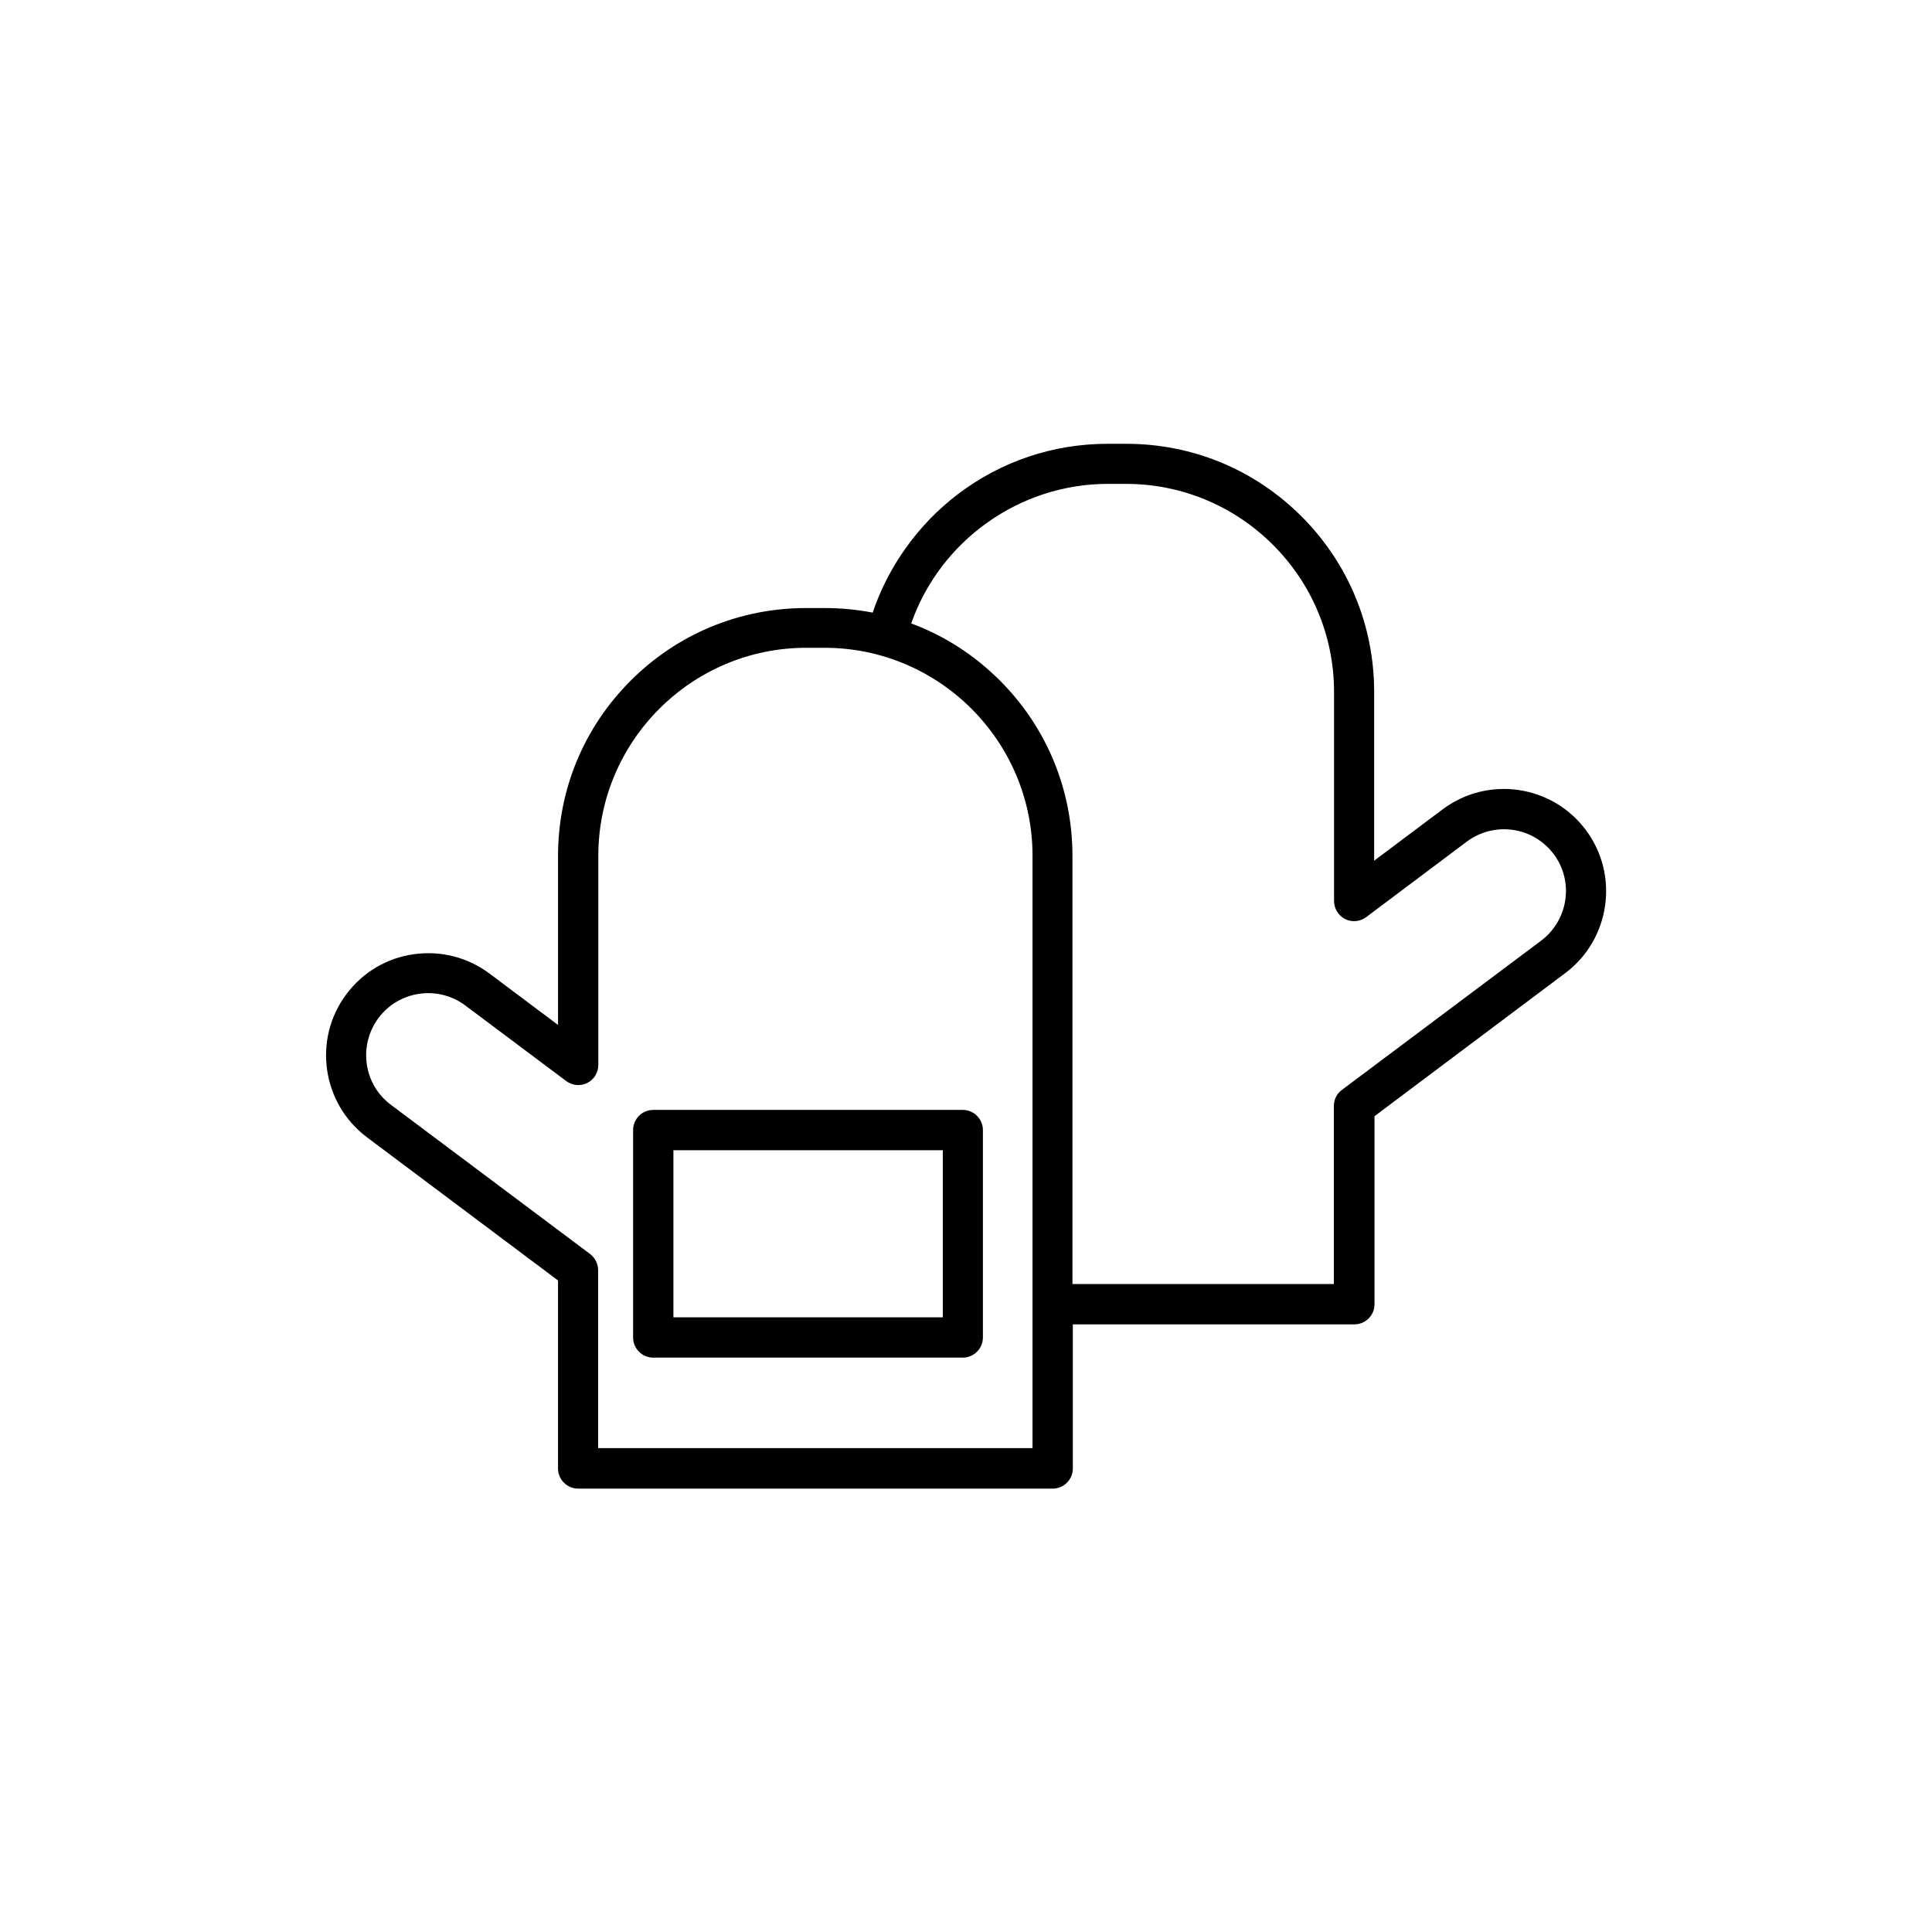 <?xml version="1.0" encoding="UTF-8"?>
<!-- Uploaded to: SVG Find, www.svgrepo.com, Generator: SVG Find Mixer Tools -->
<svg fill="#000000" width="800px" height="800px" version="1.1" viewBox="144 144 512 512" xmlns="http://www.w3.org/2000/svg">
 <g>
  <path d="m564.24 363.93c-4.332-5.793-10.68-9.523-17.836-10.578-7.152-1.008-14.309 0.805-20.102 5.141l-18.137 13.602v-44.738c0-17.582-6.852-34.109-19.246-46.5-12.445-12.445-28.918-19.246-46.5-19.246h-4.836c-14.508 0-28.266 4.637-39.801 13.402-10.43 7.961-18.34 18.992-22.52 31.336-4.18-0.805-8.414-1.211-12.797-1.211h-4.836c-17.582 0-34.109 6.852-46.5 19.246-12.445 12.445-19.246 28.918-19.246 46.5v44.738l-18.137-13.602c-5.793-4.332-12.898-6.144-20.102-5.141-7.152 1.008-13.504 4.785-17.836 10.578-8.969 11.941-6.5 28.969 5.441 37.938l50.633 37.938v49.828c0 2.922 2.367 5.34 5.34 5.34h125.75c2.922 0 5.34-2.367 5.34-5.34v-38.188h74.613c2.922 0 5.34-2.367 5.34-5.34l-0.004-49.828 50.633-37.988c11.84-8.918 14.309-25.945 5.344-37.887zm-146.66 163.84h-115.07v-47.156c0-1.664-0.805-3.273-2.117-4.281l-52.801-39.551c-3.527-2.621-5.793-6.5-6.398-10.832-0.605-4.332 0.504-8.664 3.125-12.191 5.441-7.254 15.77-8.715 23.023-3.273l26.703 20c1.613 1.211 3.777 1.41 5.594 0.504 1.812-0.906 2.922-2.769 2.922-4.785v-55.418c0-30.379 24.738-55.117 55.117-55.117h4.836c30.379 0 55.117 24.738 55.117 55.117v156.98zm134.82-134.47-52.801 39.551c-1.359 1.008-2.117 2.57-2.117 4.281v47.156h-69.273v-113.46c0-17.582-6.852-34.109-19.246-46.5-6.75-6.75-14.762-11.891-23.477-15.113 7.656-21.914 28.668-36.98 52.094-36.98h4.836c30.379 0 55.117 24.738 55.117 55.117v55.418c0 2.016 1.16 3.879 2.922 4.785 1.812 0.906 3.981 0.707 5.594-0.504l26.652-20c3.527-2.621 7.859-3.727 12.191-3.125 4.332 0.605 8.211 2.922 10.832 6.398 5.441 7.203 3.93 17.531-3.324 22.973z"/>
  <path d="m399.14 438.14h-82.02c-2.922 0-5.34 2.367-5.34 5.34v54.965c0 2.922 2.367 5.34 5.34 5.34h82.02c2.922 0 5.34-2.367 5.34-5.34v-54.965c0-2.922-2.367-5.34-5.34-5.34zm-5.289 54.965h-71.391v-44.285h71.391z"/>
 </g>
</svg>